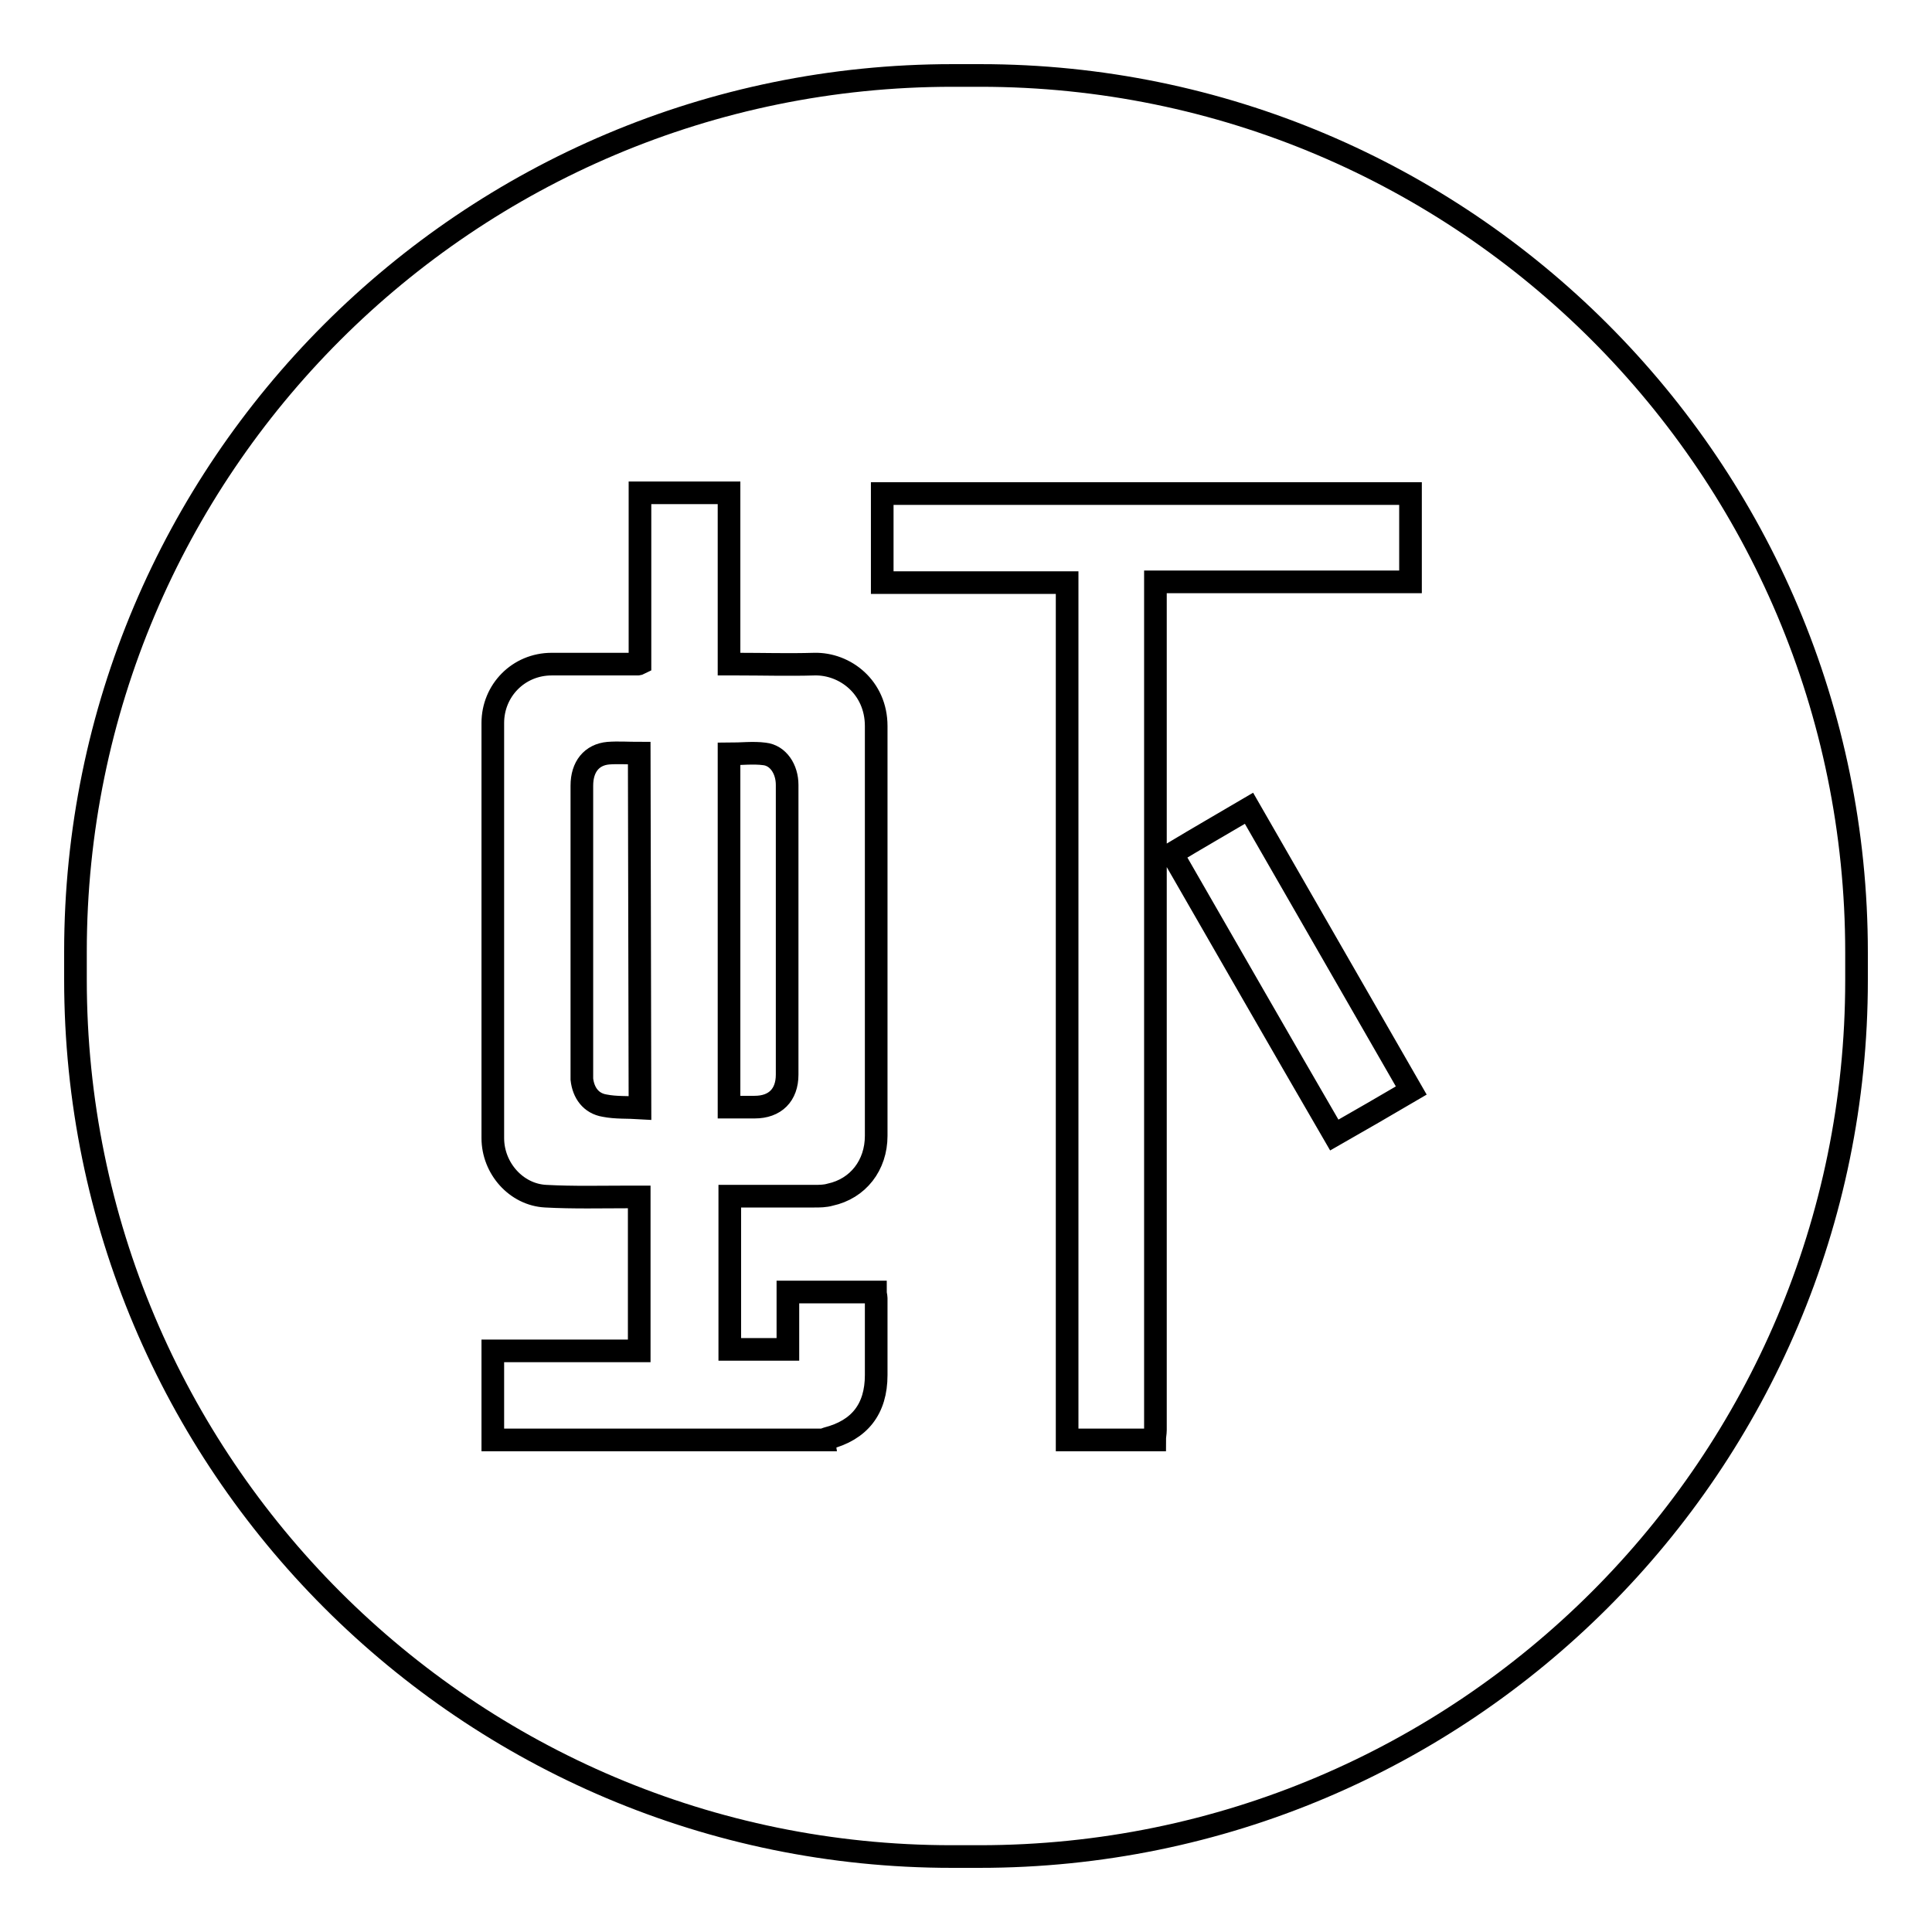 <?xml version="1.0" encoding="utf-8"?>
<!-- Svg Vector Icons : http://www.onlinewebfonts.com/icon -->
<!DOCTYPE svg PUBLIC "-//W3C//DTD SVG 1.1//EN" "http://www.w3.org/Graphics/SVG/1.1/DTD/svg11.dtd">
<svg version="1.1" xmlns="http://www.w3.org/2000/svg" xmlns:xlink="http://www.w3.org/1999/xlink" x="0px" y="0px" viewBox="0 0 256 256" enable-background="new 0 0 256 256" xml:space="preserve">
<g><g><path stroke-width="3" fill-opacity="0" stroke="#000000"  d="M129.9,10h-3.7C62,10,10,62,10,126.1v3.7C10,194,62,246,126.1,246h3.7C194,246,246,194,246,129.9v-3.7C246,62,194,10,129.9,10L129.9,10z M107.9,88c4.1-0.1,8.2,3.1,8.2,8.2c0,11.1,0,22.1,0,33.1c0,7.1,0,14.1,0,21.2c0,3.9-2.4,7-6.1,7.8c-0.7,0.2-1.4,0.2-2.1,0.2c-3.3,0-6.6,0-9.9,0h-1.3v20.3h7.7v-7.6H116c0,0.3,0.1,0.6,0.1,0.8c0,3.4,0,6.8,0,10.2c0,4.5-2.2,7.3-6.5,8.4c-0.1,0-0.2,0.1-0.2,0.2H65.3v-11.8h19.4v-20.4h-1.3c-3.7,0-7.4,0.1-11.1-0.1c-3.9-0.2-7-3.7-7-7.7c0-15,0-30.1,0-45.1c0-3.3,0-6.6,0-9.9c0-4.3,3.4-7.8,7.8-7.8c3.8,0,7.6,0,11.4,0c0.1,0,0.1,0,0.3-0.1V65.3h11.8V88h1.2C101.1,88,104.5,88.1,107.9,88L107.9,88z M84.8,146.8L84.8,146.8c-1.6-0.1-3.2,0-4.7-0.3c-1.8-0.3-2.8-1.7-3-3.5c0-0.3,0-0.5,0-0.8c0-12.7,0-25.4,0-38.1c0-2.5,1.3-4.1,3.5-4.3c1.3-0.1,2.7,0,4.1,0L84.8,146.8L84.8,146.8z M104.3,142.4L104.3,142.4c0,2.7-1.6,4.3-4.3,4.3c-1.1,0-2.2,0-3.4,0V99.9c1.6,0,3.2-0.2,4.7,0c1.8,0.2,3,2,3,4.1c0,8.4,0,16.8,0,25.2C104.3,133.7,104.3,138,104.3,142.4L104.3,142.4z M186.9,65.4v11.7h-33.8v1.2c0,37.1,0,74.1,0,111.2c0,0.4-0.1,0.8-0.1,1.3h-11.6c0-27.5,0-55.1,0-82.6c0-9.9,0-19.8,0-29.8v-1.2h-24.5V65.4H186.9L186.9,65.4L186.9,65.4z M165.5,107.1c7.2,12.5,14.3,24.9,21.5,37.4c-3.4,2-6.7,3.9-10.2,5.9c-7.2-12.4-14.3-24.8-21.5-37.3C158.8,111,162.1,109.1,165.5,107.1L165.5,107.1z"/></g></g>
</svg>